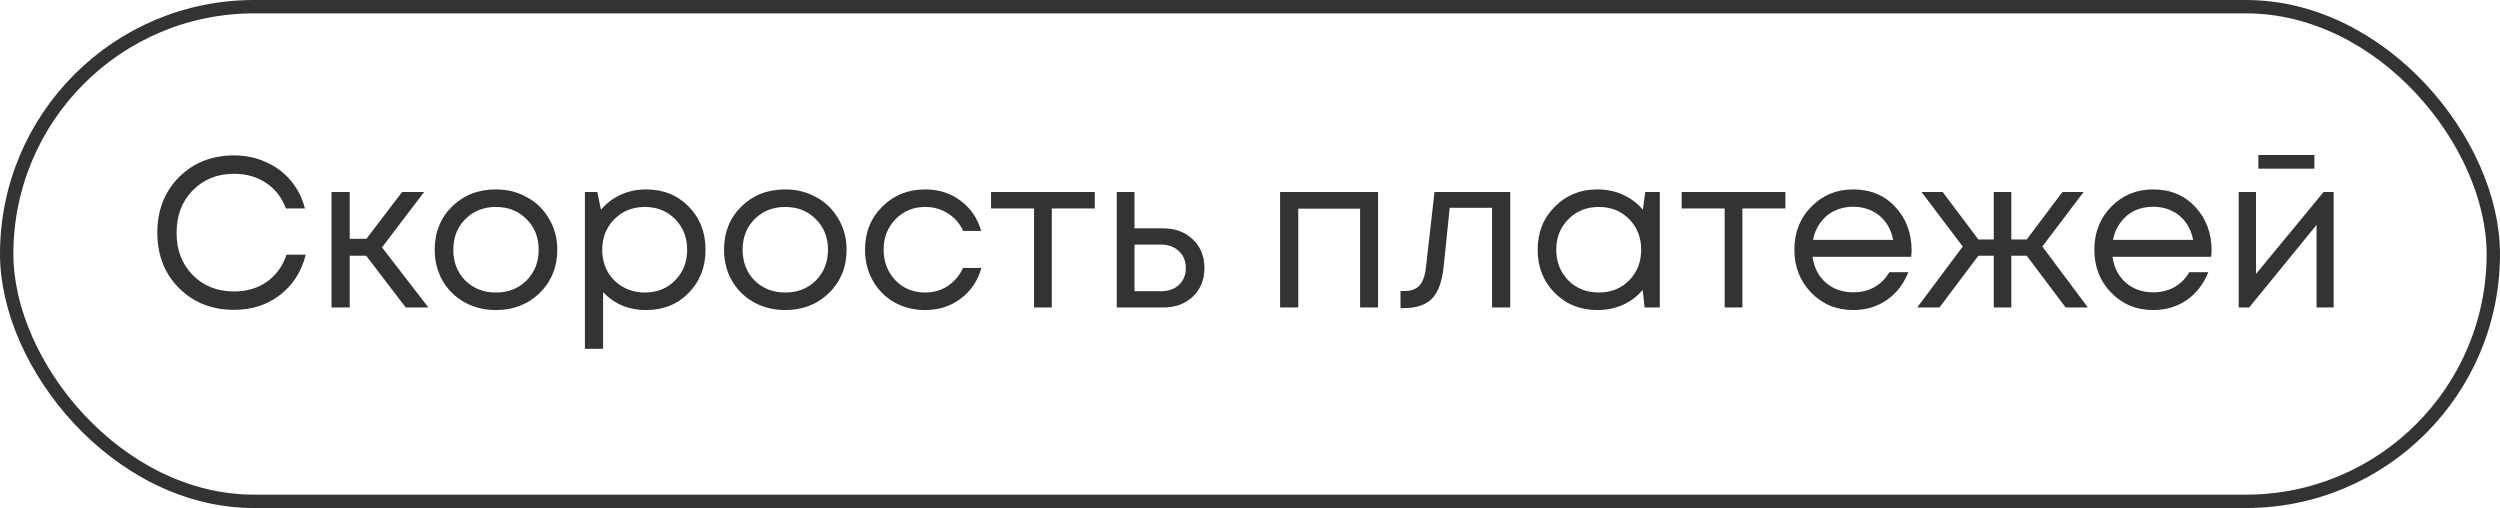 <svg width="187" height="38" viewBox="0 0 187 38" fill="none" xmlns="http://www.w3.org/2000/svg">
<rect x="0.5" y="0.5" width="186" height="37" rx="18.5" stroke="#333333"/>
<path d="M17.512 23.176C15.848 23.176 14.472 22.632 13.384 21.544C12.307 20.456 11.768 19.075 11.768 17.4C11.768 15.725 12.307 14.344 13.384 13.256C14.472 12.168 15.848 11.624 17.512 11.624C18.365 11.624 19.155 11.789 19.88 12.12C20.616 12.44 21.235 12.899 21.736 13.496C22.248 14.093 22.605 14.792 22.808 15.592H21.384C21.085 14.781 20.595 14.147 19.912 13.688C19.229 13.229 18.429 13 17.512 13C16.253 13 15.219 13.416 14.408 14.248C13.608 15.069 13.208 16.125 13.208 17.416C13.208 18.696 13.608 19.747 14.408 20.568C15.219 21.389 16.253 21.8 17.512 21.8C18.451 21.8 19.267 21.56 19.96 21.08C20.653 20.589 21.144 19.912 21.432 19.048H22.872C22.552 20.317 21.907 21.325 20.936 22.072C19.976 22.808 18.835 23.176 17.512 23.176ZM30.35 23L27.39 19.128H26.158V23H24.798V14.36H26.158V17.864H27.406L30.078 14.36H31.726L28.574 18.504L32.046 23H30.35ZM37.092 23.192C36.239 23.192 35.46 23 34.756 22.616C34.052 22.221 33.503 21.683 33.108 21C32.714 20.307 32.516 19.533 32.516 18.68C32.516 17.379 32.948 16.301 33.812 15.448C34.687 14.595 35.78 14.168 37.092 14.168C37.956 14.168 38.735 14.365 39.428 14.76C40.132 15.144 40.681 15.683 41.076 16.376C41.481 17.059 41.684 17.827 41.684 18.68C41.684 19.971 41.247 21.048 40.372 21.912C39.498 22.765 38.404 23.192 37.092 23.192ZM34.804 20.984C35.412 21.581 36.175 21.88 37.092 21.88C38.02 21.88 38.783 21.581 39.38 20.984C39.988 20.376 40.292 19.608 40.292 18.68C40.292 17.752 39.988 16.989 39.38 16.392C38.783 15.784 38.02 15.48 37.092 15.48C36.175 15.48 35.412 15.784 34.804 16.392C34.207 16.989 33.908 17.752 33.908 18.68C33.908 19.608 34.207 20.376 34.804 20.984ZM48.327 14.168C49.618 14.168 50.679 14.595 51.511 15.448C52.354 16.301 52.775 17.379 52.775 18.68C52.775 19.971 52.354 21.048 51.511 21.912C50.679 22.765 49.618 23.192 48.327 23.192C47.026 23.192 45.954 22.744 45.111 21.848V26.088H43.751V14.36H44.679L44.951 15.688C45.356 15.208 45.847 14.835 46.423 14.568C47.01 14.301 47.644 14.168 48.327 14.168ZM48.231 21.88C49.148 21.88 49.906 21.576 50.503 20.968C51.1 20.36 51.399 19.597 51.399 18.68C51.399 17.763 51.1 17 50.503 16.392C49.906 15.784 49.148 15.48 48.231 15.48C47.314 15.48 46.551 15.789 45.943 16.408C45.346 17.016 45.047 17.773 45.047 18.68C45.047 19.277 45.18 19.821 45.447 20.312C45.724 20.803 46.108 21.187 46.599 21.464C47.09 21.741 47.634 21.88 48.231 21.88ZM58.733 23.192C57.879 23.192 57.101 23 56.397 22.616C55.693 22.221 55.143 21.683 54.749 21C54.354 20.307 54.157 19.533 54.157 18.68C54.157 17.379 54.589 16.301 55.453 15.448C56.327 14.595 57.421 14.168 58.733 14.168C59.597 14.168 60.375 14.365 61.069 14.76C61.773 15.144 62.322 15.683 62.717 16.376C63.122 17.059 63.325 17.827 63.325 18.68C63.325 19.971 62.887 21.048 62.013 21.912C61.138 22.765 60.045 23.192 58.733 23.192ZM56.445 20.984C57.053 21.581 57.815 21.88 58.733 21.88C59.661 21.88 60.423 21.581 61.021 20.984C61.629 20.376 61.933 19.608 61.933 18.68C61.933 17.752 61.629 16.989 61.021 16.392C60.423 15.784 59.661 15.48 58.733 15.48C57.815 15.48 57.053 15.784 56.445 16.392C55.847 16.989 55.549 17.752 55.549 18.68C55.549 19.608 55.847 20.376 56.445 20.984ZM69.2 23.192C68.357 23.192 67.589 23 66.896 22.616C66.213 22.221 65.674 21.677 65.28 20.984C64.896 20.291 64.704 19.523 64.704 18.68C64.704 17.389 65.13 16.317 65.984 15.464C66.848 14.6 67.92 14.168 69.2 14.168C70.224 14.168 71.109 14.451 71.856 15.016C72.613 15.581 73.125 16.333 73.392 17.272H72.048C71.792 16.717 71.408 16.28 70.896 15.96C70.394 15.64 69.829 15.48 69.2 15.48C68.314 15.48 67.573 15.789 66.976 16.408C66.389 17.016 66.096 17.773 66.096 18.68C66.096 19.277 66.229 19.821 66.496 20.312C66.762 20.792 67.13 21.176 67.6 21.464C68.08 21.741 68.613 21.88 69.2 21.88C69.829 21.88 70.389 21.72 70.88 21.4C71.381 21.069 71.765 20.616 72.032 20.04H73.408C73.141 21 72.624 21.768 71.856 22.344C71.098 22.909 70.213 23.192 69.2 23.192ZM81.891 14.36V15.592H78.675V23H77.347V15.592H74.131V14.36H81.891ZM87.004 17.08C87.911 17.08 88.652 17.357 89.228 17.912C89.804 18.456 90.092 19.171 90.092 20.056C90.092 20.92 89.804 21.629 89.228 22.184C88.652 22.728 87.911 23 87.004 23H83.532V14.36H84.86V17.08H87.004ZM86.828 21.784C87.394 21.784 87.847 21.624 88.188 21.304C88.53 20.984 88.7 20.568 88.7 20.056C88.7 19.533 88.53 19.112 88.188 18.792C87.847 18.461 87.394 18.296 86.828 18.296H84.86V21.784H86.828ZM95.751 14.36H103.079V23H101.735V15.608H97.111V23H95.751V14.36ZM107.301 14.36H112.965V23H111.605V15.544H108.437L107.989 19.912C107.872 21.053 107.578 21.864 107.109 22.344C106.64 22.813 105.936 23.048 104.997 23.048H104.757V21.768H105.061C105.552 21.768 105.925 21.629 106.181 21.352C106.437 21.064 106.597 20.611 106.661 19.992L107.301 14.36ZM123.064 14.36H124.152V23H123.016L122.872 21.688C122.467 22.168 121.971 22.541 121.384 22.808C120.808 23.064 120.173 23.192 119.48 23.192C118.211 23.192 117.149 22.765 116.296 21.912C115.443 21.048 115.016 19.971 115.016 18.68C115.016 17.389 115.443 16.317 116.296 15.464C117.149 14.6 118.211 14.168 119.48 14.168C120.184 14.168 120.824 14.301 121.4 14.568C121.987 14.835 122.483 15.208 122.888 15.688L123.064 14.36ZM117.304 20.968C117.912 21.576 118.675 21.88 119.592 21.88C120.509 21.88 121.267 21.576 121.864 20.968C122.461 20.36 122.76 19.597 122.76 18.68C122.76 17.763 122.461 17 121.864 16.392C121.267 15.784 120.509 15.48 119.592 15.48C118.675 15.48 117.912 15.789 117.304 16.408C116.707 17.016 116.408 17.773 116.408 18.68C116.408 19.587 116.707 20.349 117.304 20.968ZM133.548 14.36V15.592H130.332V23H129.004V15.592H125.788V14.36H133.548ZM142.987 18.712C142.987 18.829 142.977 18.995 142.955 19.208H135.579C135.686 20.008 136.017 20.653 136.571 21.144C137.126 21.624 137.809 21.864 138.619 21.864C139.217 21.864 139.745 21.736 140.203 21.48C140.673 21.213 141.046 20.84 141.323 20.36H142.747C142.385 21.256 141.841 21.955 141.115 22.456C140.39 22.947 139.558 23.192 138.619 23.192C137.371 23.192 136.326 22.76 135.483 21.896C134.641 21.032 134.219 19.96 134.219 18.68C134.219 17.389 134.641 16.317 135.483 15.464C136.326 14.6 137.371 14.168 138.619 14.168C139.91 14.168 140.961 14.605 141.771 15.48C142.582 16.355 142.987 17.432 142.987 18.712ZM138.619 15.464C138.107 15.464 137.638 15.565 137.211 15.768C136.795 15.971 136.449 16.264 136.171 16.648C135.894 17.021 135.707 17.453 135.611 17.944H141.611C141.515 17.443 141.329 17.005 141.051 16.632C140.774 16.248 140.427 15.96 140.011 15.768C139.595 15.565 139.131 15.464 138.619 15.464ZM154.511 23L151.599 19.128H150.447V23H149.135V19.128H147.983L145.071 23H143.407L146.815 18.44L143.727 14.36H145.311L147.983 17.912H149.135V14.36H150.447V17.912H151.599L154.271 14.36H155.855L152.767 18.44L156.175 23H154.511ZM165.425 18.712C165.425 18.829 165.414 18.995 165.393 19.208H158.017C158.123 20.008 158.454 20.653 159.009 21.144C159.563 21.624 160.246 21.864 161.057 21.864C161.654 21.864 162.182 21.736 162.641 21.48C163.11 21.213 163.483 20.84 163.761 20.36H165.185C164.822 21.256 164.278 21.955 163.553 22.456C162.827 22.947 161.995 23.192 161.057 23.192C159.809 23.192 158.763 22.76 157.921 21.896C157.078 21.032 156.657 19.96 156.657 18.68C156.657 17.389 157.078 16.317 157.921 15.464C158.763 14.6 159.809 14.168 161.057 14.168C162.347 14.168 163.398 14.605 164.209 15.48C165.019 16.355 165.425 17.432 165.425 18.712ZM161.057 15.464C160.545 15.464 160.075 15.565 159.649 15.768C159.233 15.971 158.886 16.264 158.609 16.648C158.331 17.021 158.145 17.453 158.049 17.944H164.049C163.953 17.443 163.766 17.005 163.489 16.632C163.211 16.248 162.865 15.96 162.449 15.768C162.033 15.565 161.569 15.464 161.057 15.464ZM173.118 11.592V12.616H168.926V11.592H173.118ZM173.806 14.36H174.558V23H173.278V16.824L168.238 23H167.454V14.36H168.75V20.488L173.806 14.36Z" fill="#333333"/>
</svg>
